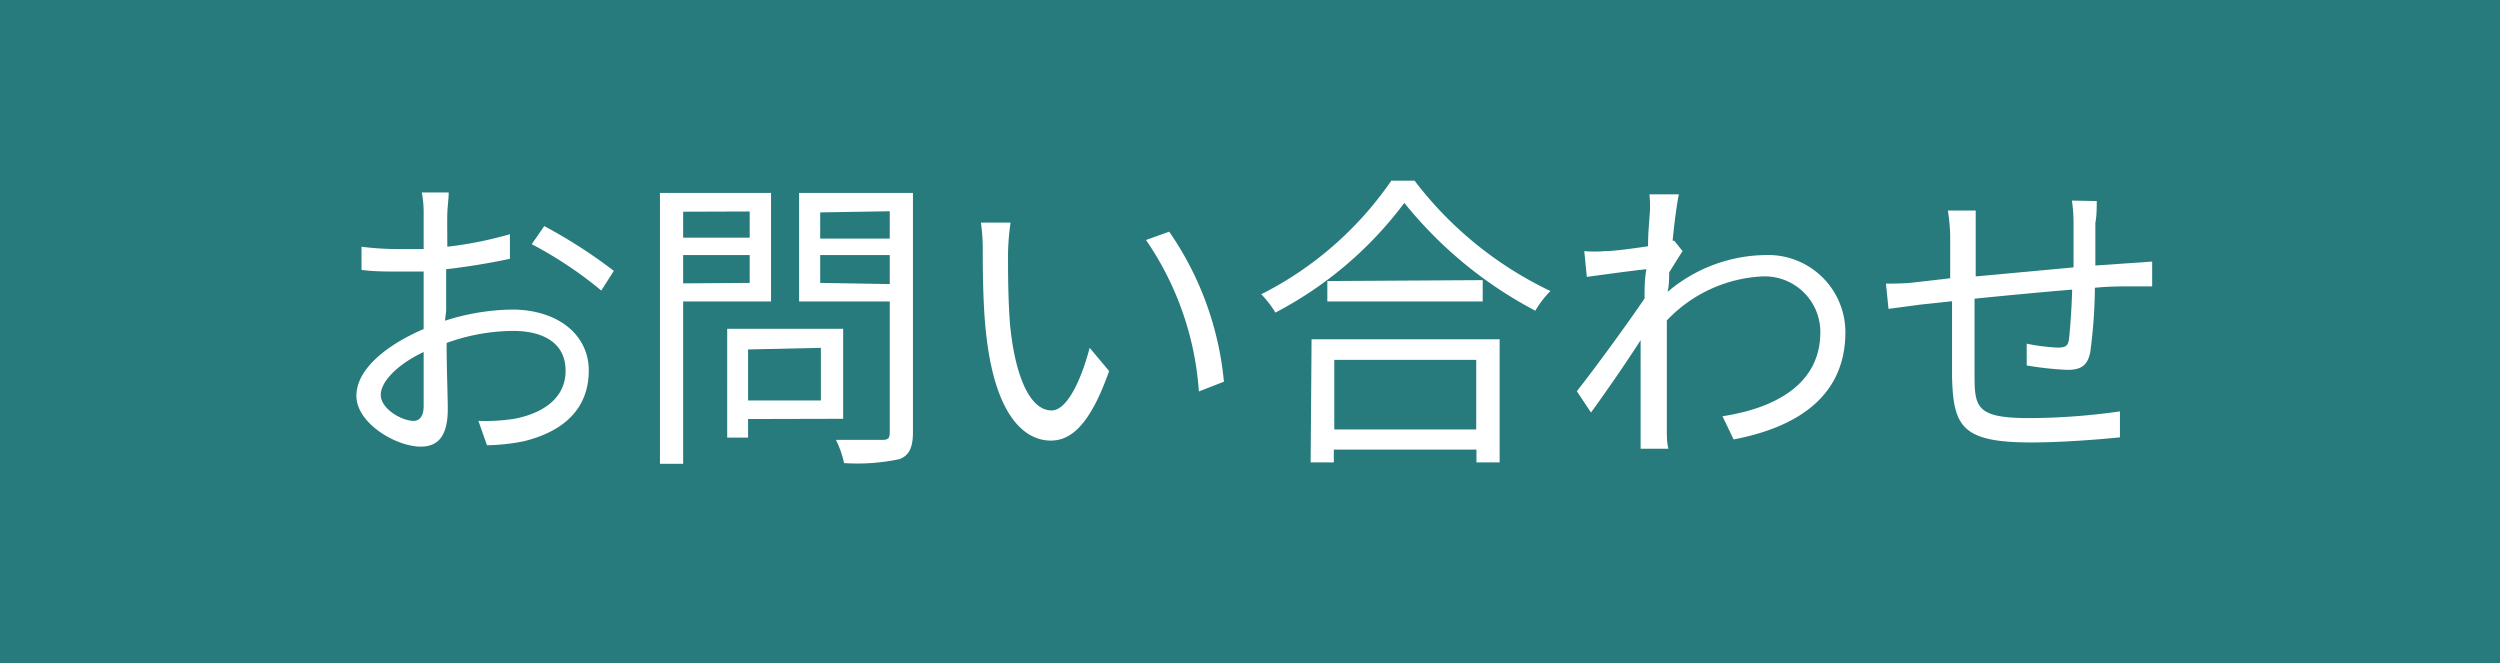 <svg xmlns="http://www.w3.org/2000/svg" width="107.81" height="28.59" viewBox="0 0 107.81 28.59"><title>アセット 3</title><rect width="107.81" height="28.59" style="fill:#277b7c"/><path d="M19.19,13.83a9.82,9.82,0,0,1,2.9-.48c1.92,0,3.3,1.05,3.3,2.63s-1,2.61-2.81,3.05A8.44,8.44,0,0,1,21,19.2l-.37-1.05a8.16,8.16,0,0,0,1.55-.09c1.16-.22,2.21-.84,2.21-2.07s-1-1.72-2.27-1.72a8.55,8.55,0,0,0-2.86.52c0,1.12.05,2.28.05,2.85,0,1.23-.47,1.62-1.17,1.62-1.05,0-2.77-1-2.77-2.19s1.38-2.23,2.9-2.88v-.75c0-.53,0-1.15,0-1.73-.36,0-.69,0-1,0-.6,0-1.18,0-1.68-.07l0-1a12.36,12.36,0,0,0,1.68.1c.31,0,.65,0,1,0,0-.69,0-1.26,0-1.5a4.7,4.7,0,0,0-.08-.94h1.16c0,.24-.05.6-.06.91s0,.84,0,1.43a16.72,16.72,0,0,0,2.7-.54l0,1.06c-.78.17-1.79.34-2.75.45,0,.63,0,1.25,0,1.79Zm-.92,3.68c0-.48,0-1.37,0-2.33-1.07.5-1.85,1.25-1.85,1.85s.9,1.12,1.42,1.12C18.11,18.15,18.27,17.92,18.27,17.51Zm5.2-7.76a21.91,21.91,0,0,1,3,1.93l-.54.85a17.12,17.12,0,0,0-3-2Z" style="fill:#fff"/><path d="M29.46,13v7h-1V8.32h4.79V13Zm0-3.87v1.12h2.87V9.12Zm2.87,3.07V11H29.46v1.22Zm-.07,5.87v.8h-.9V14.18h5v3.88Zm0-3v2.2H35.4V15Zm7.11,3.57c0,.65-.16,1-.58,1.16a8.81,8.81,0,0,1-2.39.17,4.33,4.33,0,0,0-.35-1c.87,0,1.74,0,2,0s.32-.08.32-.33V13H34.46V8.32h4.91Zm-4-9.48v1.13h3V9.11Zm3,3.09V11h-3V12.2Z" style="fill:#fff"/><path d="M43.47,10.91c0,.82,0,2,.09,3.12.22,2.21.86,3.67,1.79,3.67.68,0,1.29-1.36,1.64-2.7l.84,1c-.79,2.24-1.6,3-2.51,3-1.24,0-2.44-1.24-2.8-4.66-.13-1.15-.14-2.75-.14-3.53A7.85,7.85,0,0,0,42.3,9.6l1.28,0A10.51,10.51,0,0,0,43.47,10.91Zm9.31,5.55-1.08.42a13.1,13.1,0,0,0-2.28-6.53l1-.36A13.58,13.58,0,0,1,52.78,16.46Z" style="fill:#fff"/><path d="M61,7.79a16,16,0,0,0,5.86,4.76,4.16,4.16,0,0,0-.65.85,18,18,0,0,1-5.65-4.65A16.4,16.4,0,0,1,55,13.48a4.2,4.2,0,0,0-.61-.79A15,15,0,0,0,60,7.79Zm-4.44,6.84h8.11v5.31h-1v-.55H57.52v.55h-1Zm7.38-2.55V13H57.24v-.88Zm-6.4,3.44v3h6.12v-3Z" style="fill:#fff"/><path d="M72.56,10.83c-.16.24-.38.6-.58.92,0,.26,0,.56-.07.84A6.63,6.63,0,0,1,76.1,11a3.33,3.33,0,0,1,3.48,3.33c0,2.66-1.93,4.07-4.82,4.62l-.48-1c2.23-.34,4.23-1.36,4.22-3.64A2.4,2.4,0,0,0,76,11.92a6.08,6.08,0,0,0-4.12,1.9c0,.54,0,1.08,0,1.54,0,1.2,0,2,0,3.19,0,.23,0,.56.07.8H70.75c0-.19,0-.57,0-.79,0-1.26,0-1.92,0-3.38,0-.14,0-.31,0-.51-.64,1-1.5,2.24-2.14,3.12L68,16.87c.73-.92,2.25-3,2.92-4,0-.42,0-.85.08-1.26-.6.06-1.75.22-2.57.33l-.11-1.11a5.09,5.09,0,0,0,.87,0c.42,0,1.2-.11,1.88-.21,0-.63.06-1.1.06-1.24a4.77,4.77,0,0,0,0-1l1.27,0c-.07.32-.18,1.07-.27,2l.07,0Z" style="fill:#fff"/><path d="M90.42,8.67c0,.21,0,.66-.06.94,0,.6,0,1.26,0,1.84l1.45-.1,1-.07v1.07c-.22,0-.71,0-1,0s-.9,0-1.47.06a22.22,22.22,0,0,1-.2,2.78c-.12.59-.41.76-1,.76a14.25,14.25,0,0,1-1.74-.19l0-.94a8.47,8.47,0,0,0,1.33.17c.31,0,.45-.05.49-.35s.12-1.32.14-2.15c-1.36.11-2.9.26-4.21.39,0,1.36,0,2.74,0,3.24,0,1.43.05,1.91,2.35,1.91a28.06,28.06,0,0,0,3.92-.29l0,1.12c-.88.09-2.49.22-3.83.22-3,0-3.35-.7-3.41-2.81,0-.57,0-2,0-3.28l-1.4.15-1.34.18-.11-1.09c.4,0,.89,0,1.37-.07L84.1,12l0-1.84A8.29,8.29,0,0,0,84,9.08H85.2c0,.29,0,.65,0,1.07l0,1.77,4.22-.39V9.65a7.16,7.16,0,0,0-.07-1Z" style="fill:#fff"/></svg>